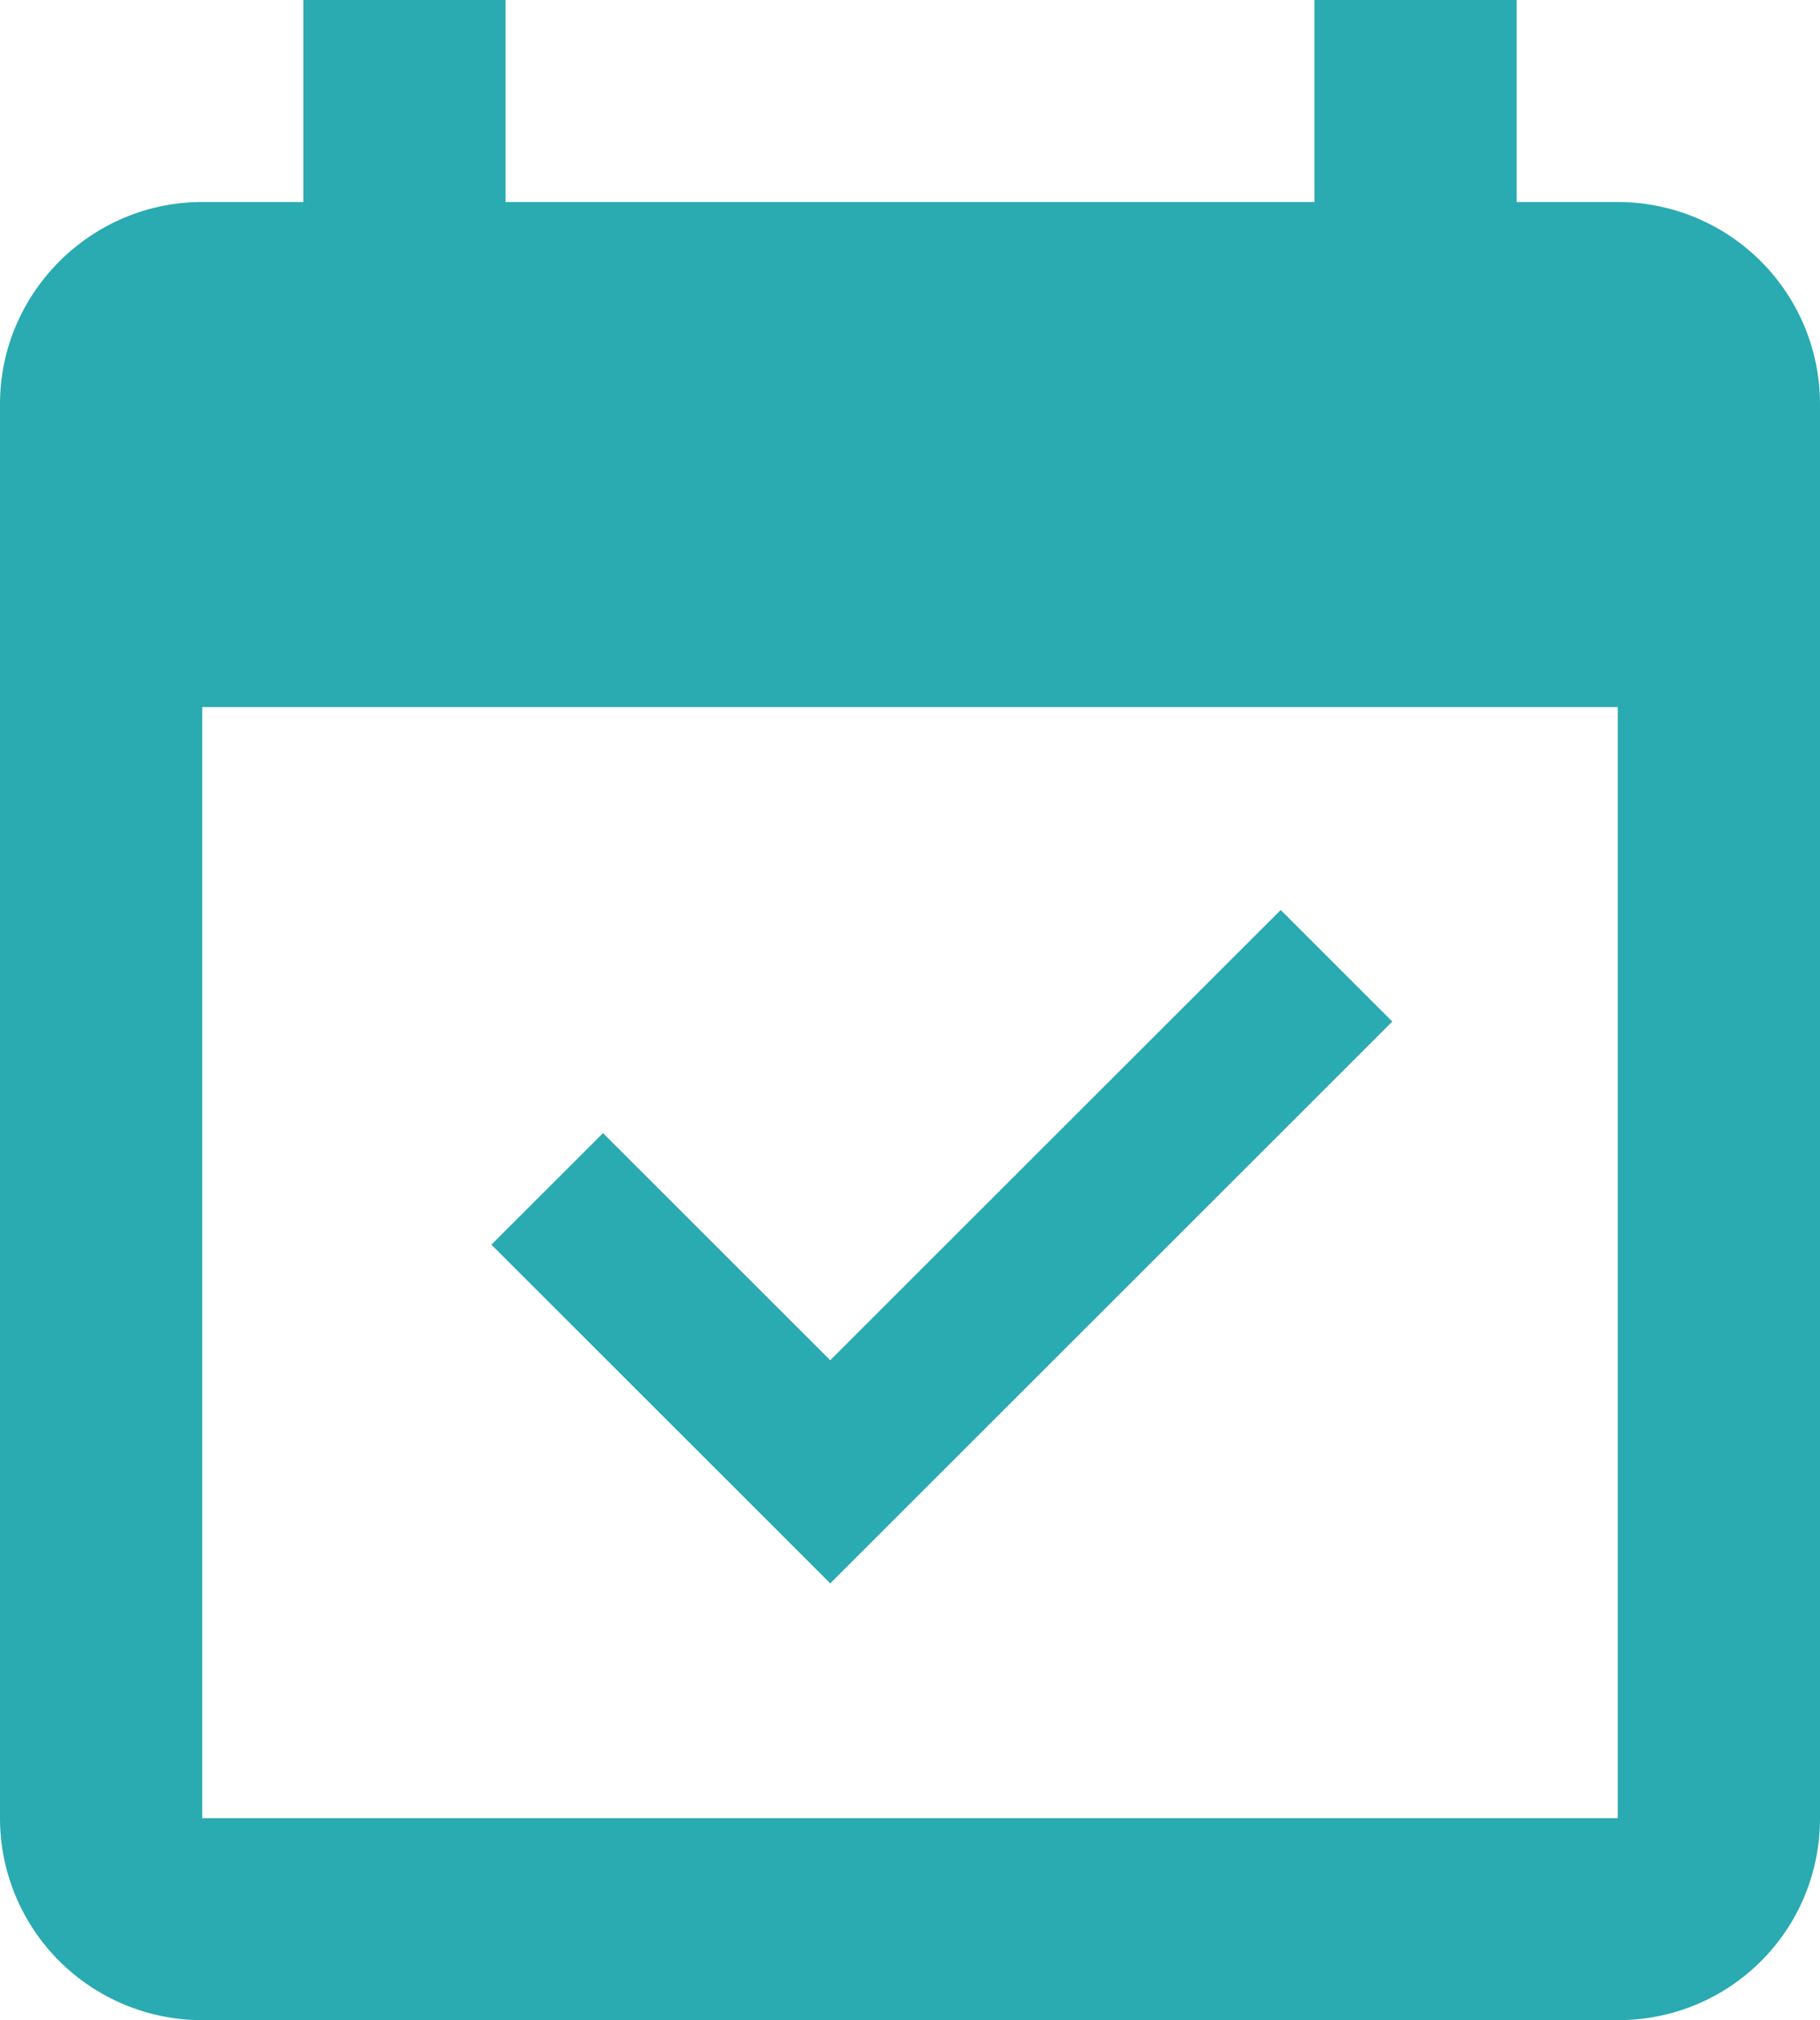 <?xml version="1.0" encoding="UTF-8"?> <svg xmlns="http://www.w3.org/2000/svg" width="218" height="242" viewBox="0 0 218 242" fill="none"><path d="M193.778 217.8V84.7H24.222V217.8H193.778ZM157.444 0H181.667V24.2H193.778C200.202 24.2 206.363 26.75 210.905 31.288C215.448 35.826 218 41.982 218 48.4V217.8C218 231.231 207.221 242 193.778 242H24.222C17.798 242 11.637 239.45 7.095 234.912C2.552 230.374 0 224.218 0 217.8V48.4C0 35.09 10.9 24.2 24.222 24.2H36.333V0H60.556V24.2H157.444V0Z" fill="#2AAAB1"></path><path d="M99.446 189.676L166.77 122.374L153.401 109.009L99.446 162.946L72.229 135.739L58.86 149.104L99.446 189.676Z" fill="#2AAAB1"></path></svg> 